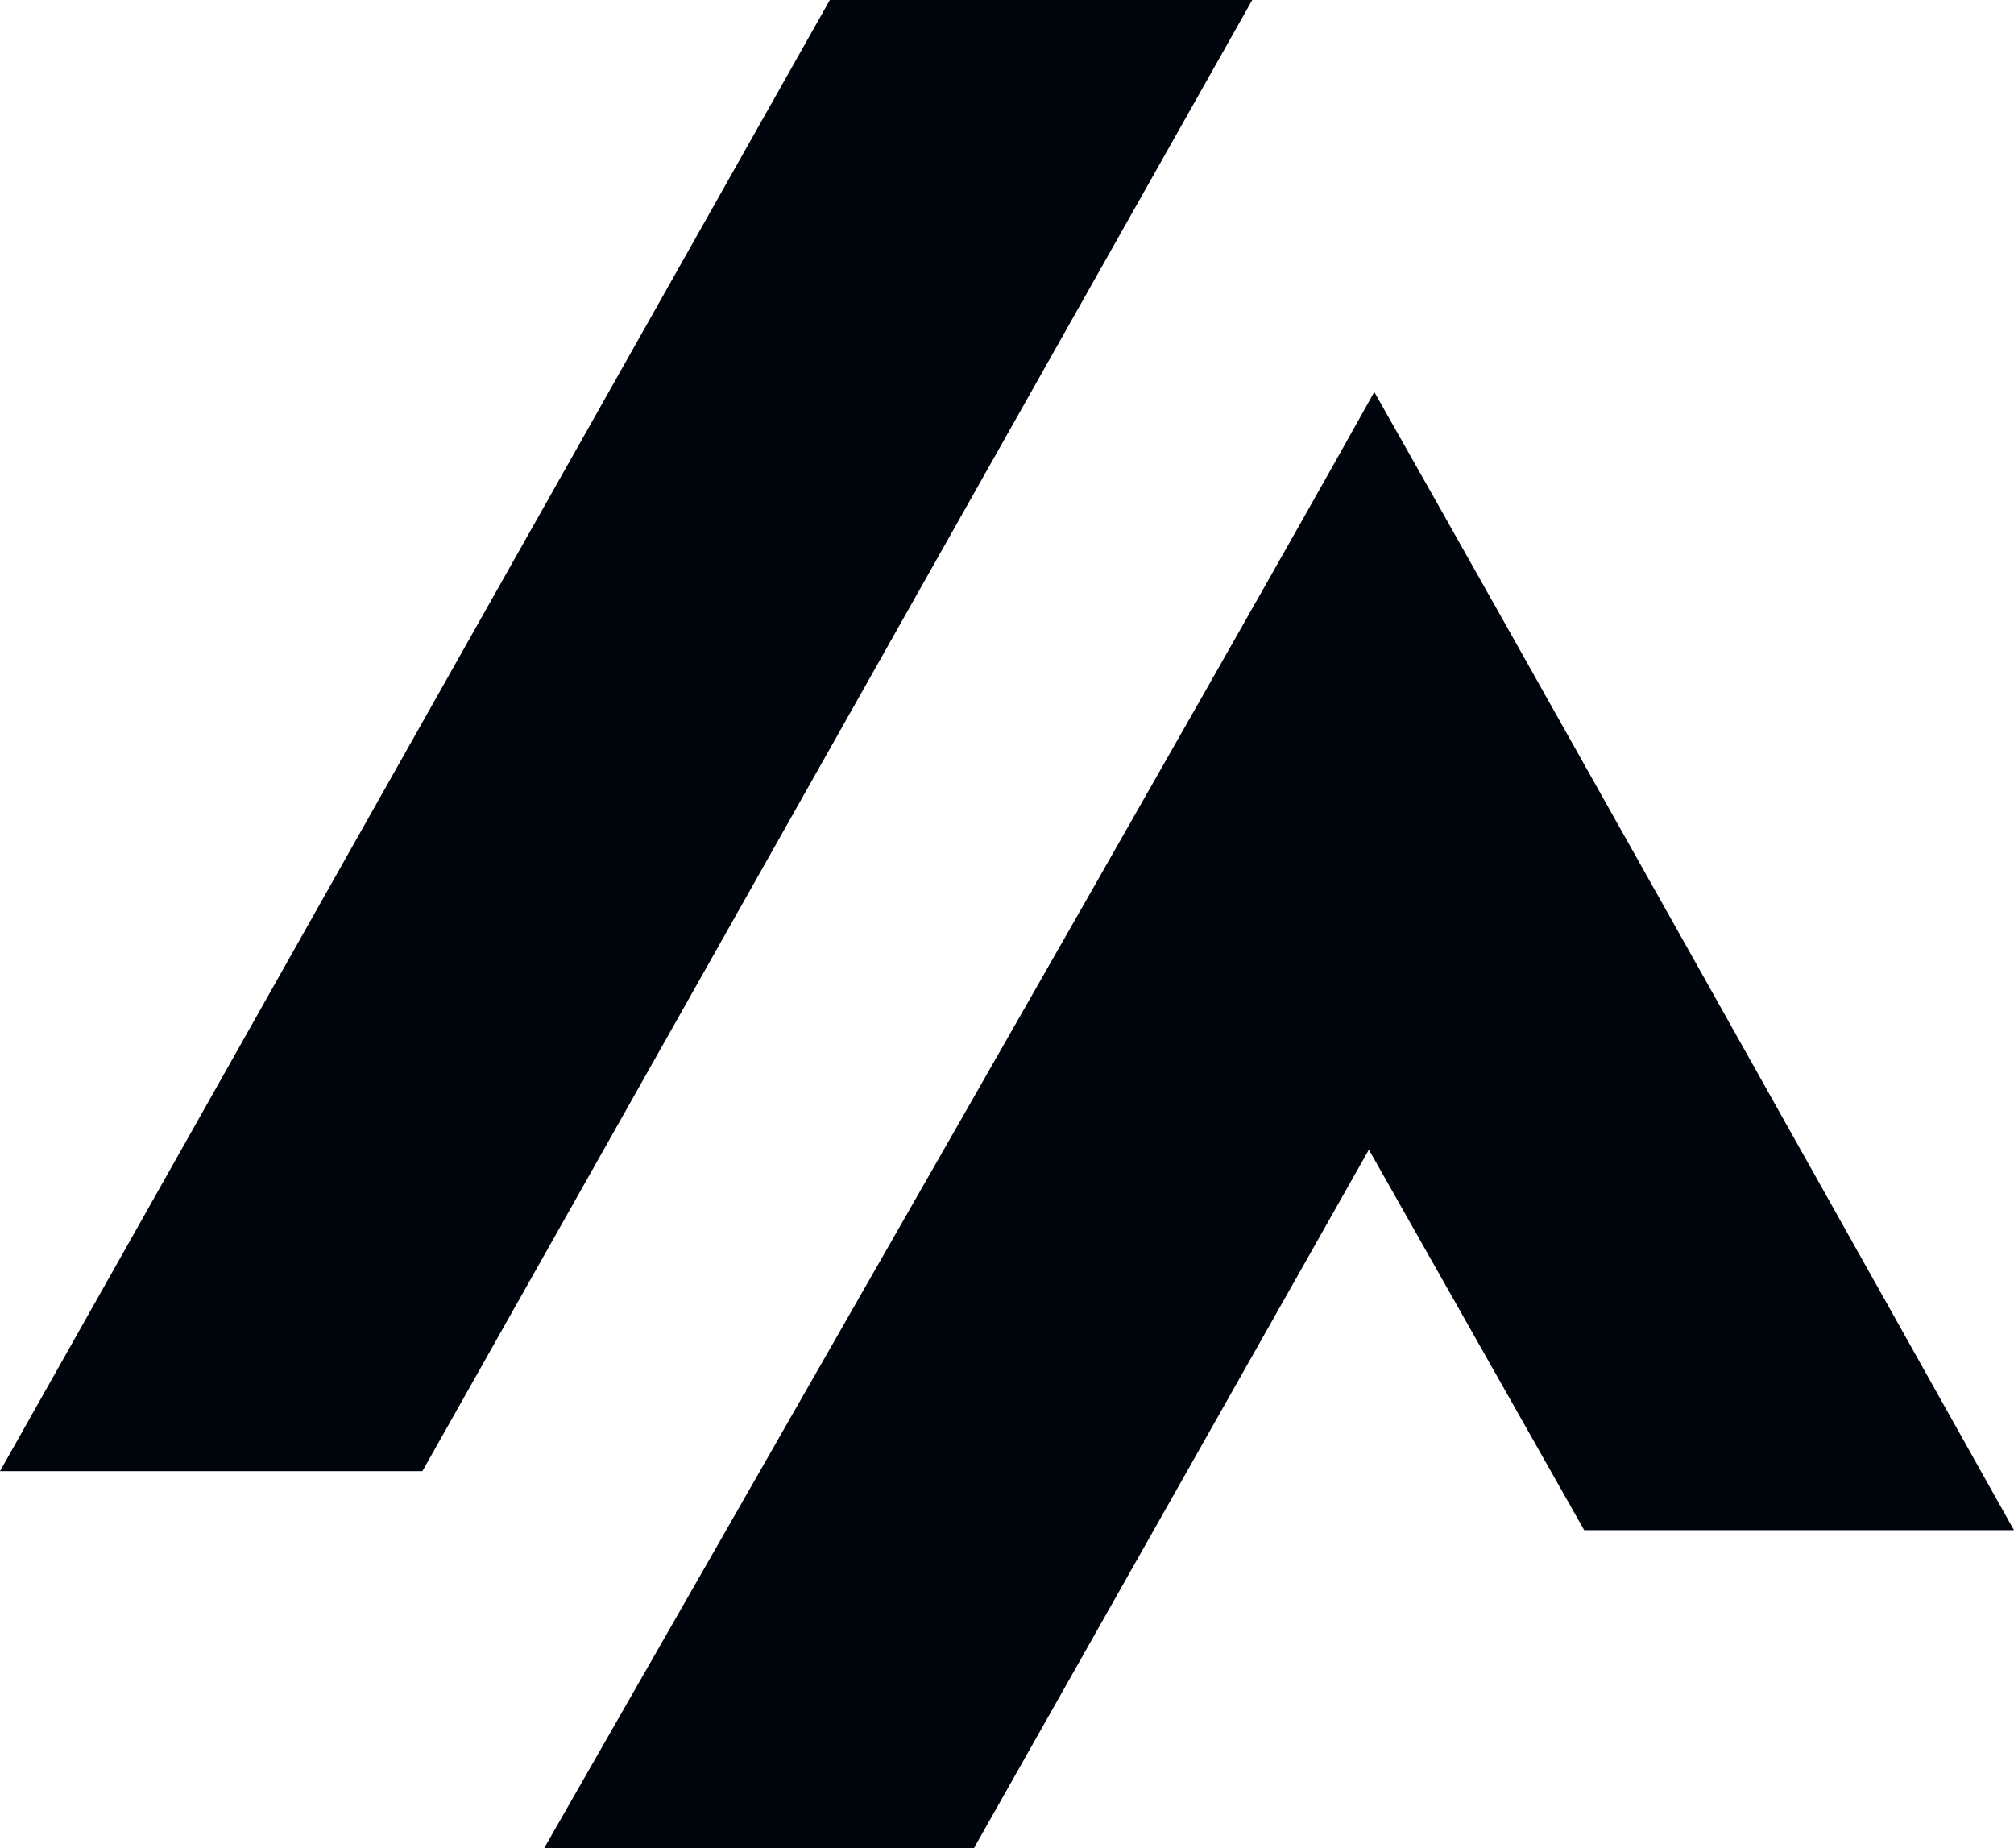 <?xml version="1.0" encoding="UTF-8"?>
<svg id="Capa_2" data-name="Capa 2" xmlns="http://www.w3.org/2000/svg" viewBox="0 0 234.3 215.02">
  <defs>
    <style>
      .cls-1 {
        fill: #00050c;
        stroke-width: 0px;
      }
    </style>
  </defs>
  <g id="Capa_1-2" data-name="Capa 1">
    <g>
      <path class="cls-1" d="m234.3,178.02h-50l-25.05-44.27-45.95,81.27h-50c18.32-32.03,79.71-139.11,96.58-169.42,15.71,27.7,58.3,103.66,74.42,132.42Z"/>
      <polygon class="cls-1" points="145.68 0 49.14 171.15 0 171.15 96.54 0 145.68 0"/>
    </g>
  </g>
</svg>
